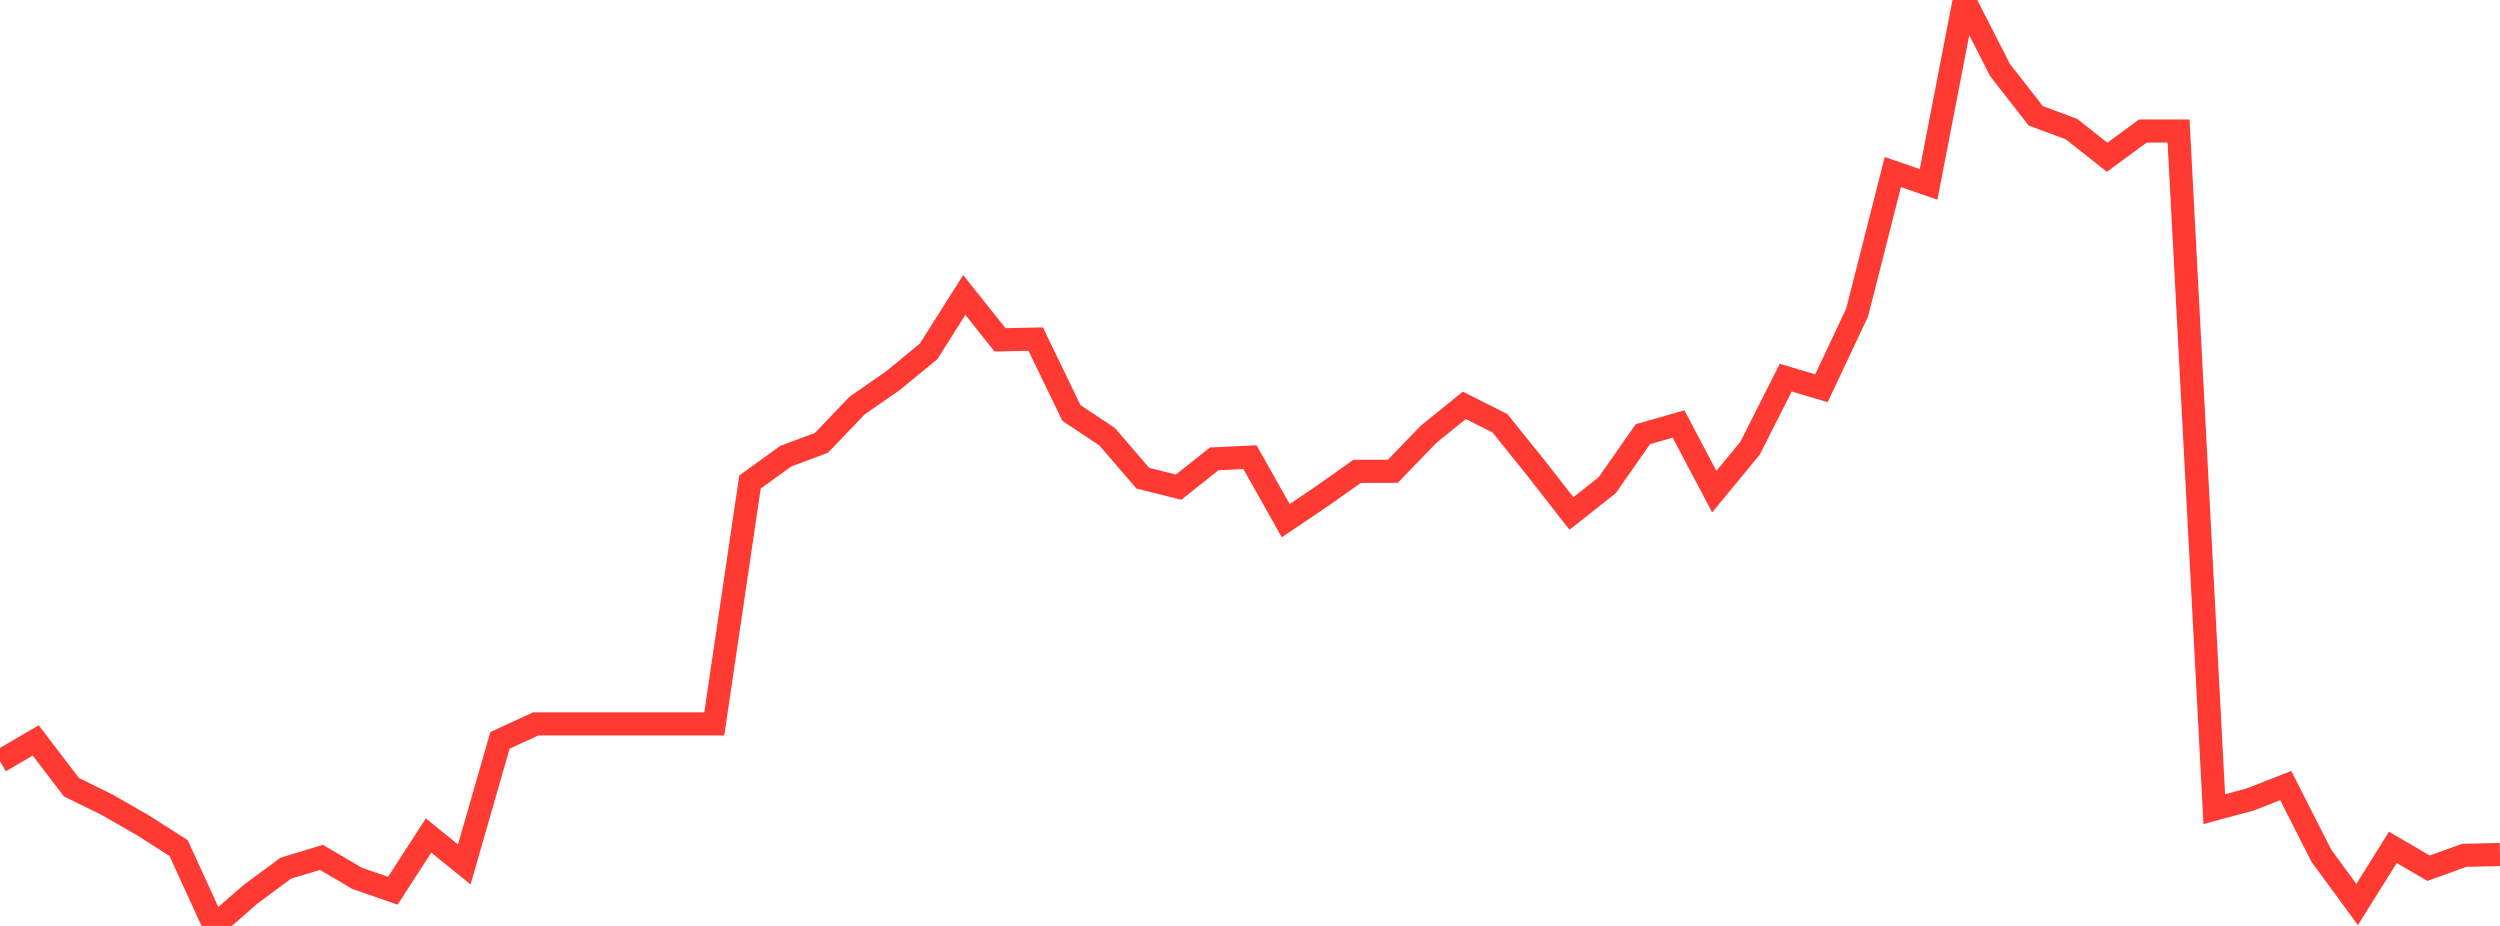<?xml version="1.0" standalone="no"?>
<!DOCTYPE svg PUBLIC "-//W3C//DTD SVG 1.1//EN" "http://www.w3.org/Graphics/SVG/1.1/DTD/svg11.dtd">

<svg width="135" height="50" viewBox="0 0 135 50" preserveAspectRatio="none" 
  xmlns="http://www.w3.org/2000/svg"
  xmlns:xlink="http://www.w3.org/1999/xlink">


<polyline points="0.0, 41.109 1.929, 39.983 3.857, 42.509 5.786, 43.458 7.714, 44.563 9.643, 45.793 11.571, 50.0 13.5, 48.313 15.429, 46.883 17.357, 46.298 19.286, 47.432 21.214, 48.1 23.143, 45.117 25.071, 46.681 27.0, 39.977 28.929, 39.091 30.857, 39.091 32.786, 39.091 34.714, 39.091 36.643, 39.091 38.571, 39.091 40.5, 26.027 42.429, 24.636 44.357, 23.914 46.286, 21.898 48.214, 20.561 50.143, 18.975 52.071, 15.928 54.0, 18.352 55.929, 18.312 57.857, 22.3 59.786, 23.584 61.714, 25.823 63.643, 26.307 65.571, 24.778 67.5, 24.688 69.429, 28.117 71.357, 26.814 73.286, 25.453 75.214, 25.448 77.143, 23.452 79.071, 21.889 81.0, 22.858 82.929, 25.256 84.857, 27.726 86.786, 26.206 88.714, 23.446 90.643, 22.896 92.571, 26.549 94.5, 24.209 96.429, 20.393 98.357, 20.967 100.286, 16.873 102.214, 9.291 104.143, 9.958 106.071, 0.0 108.0, 3.778 109.929, 6.253 111.857, 6.97 113.786, 8.492 115.714, 7.076 117.643, 7.076 119.571, 43.694 121.5, 43.176 123.429, 42.42 125.357, 46.214 127.286, 48.843 129.214, 45.757 131.143, 46.883 133.071, 46.188 135.0, 46.144" fill="none" stroke="#ff3a33" stroke-width="1.25"/>

</svg>
